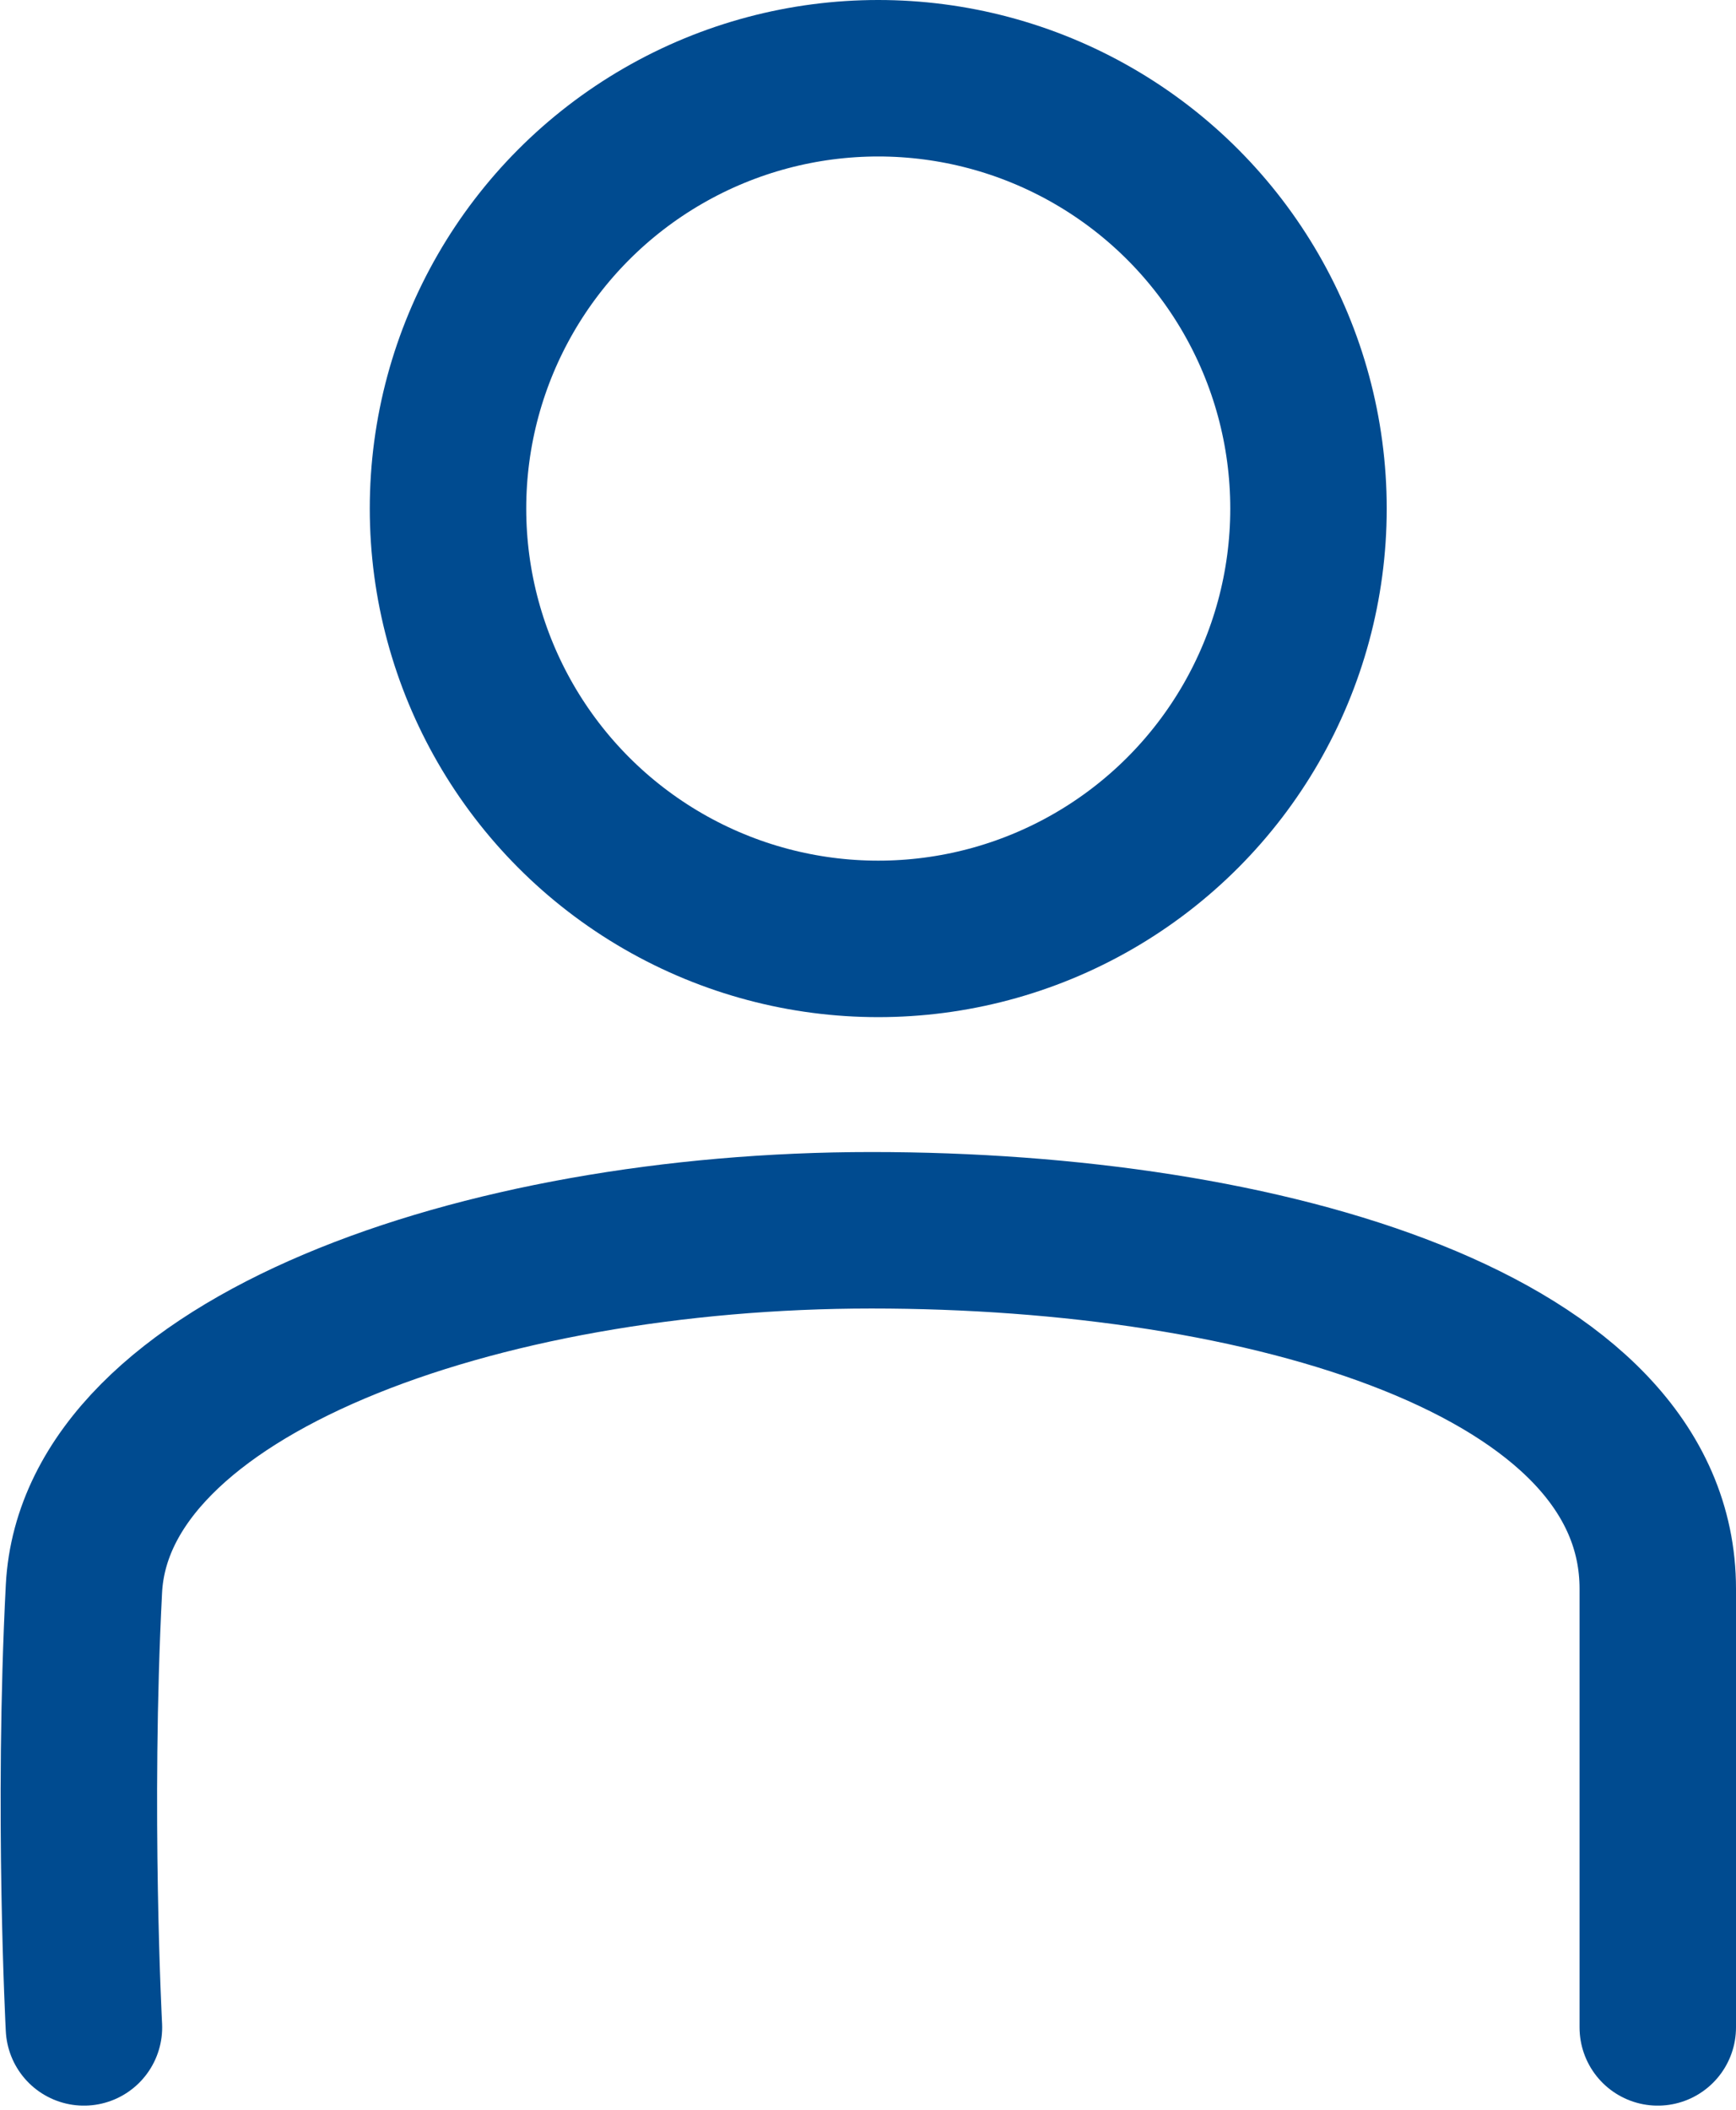 <svg xmlns="http://www.w3.org/2000/svg" width="22.192" height="26.964" viewBox="0 0 22.192 26.964">
  <g id="Groupe_101" data-name="Groupe 101" transform="translate(-1666.273 -27)">
    <path id="Tracé_32" data-name="Tracé 32" d="M3807.465,54.456V48.85c0-3.131-5.021-4.582-10.051-4.582s-9.922,1.749-10.068,4.582,0,5.606,0,5.606" transform="translate(-2120 -1.544)" fill="none" stroke="#004b90" stroke-linecap="round" stroke-linejoin="round" stroke-width="2"/>
    <g id="Ellipse_8" data-name="Ellipse 8" transform="translate(1671 27)" fill="none" stroke="#004b90" stroke-width="2">
      <circle cx="6.5" cy="6.5" r="6.5" stroke="none"/>
      <circle cx="6.5" cy="6.5" r="5.5" fill="none"/>
    </g>
  </g>
</svg>
